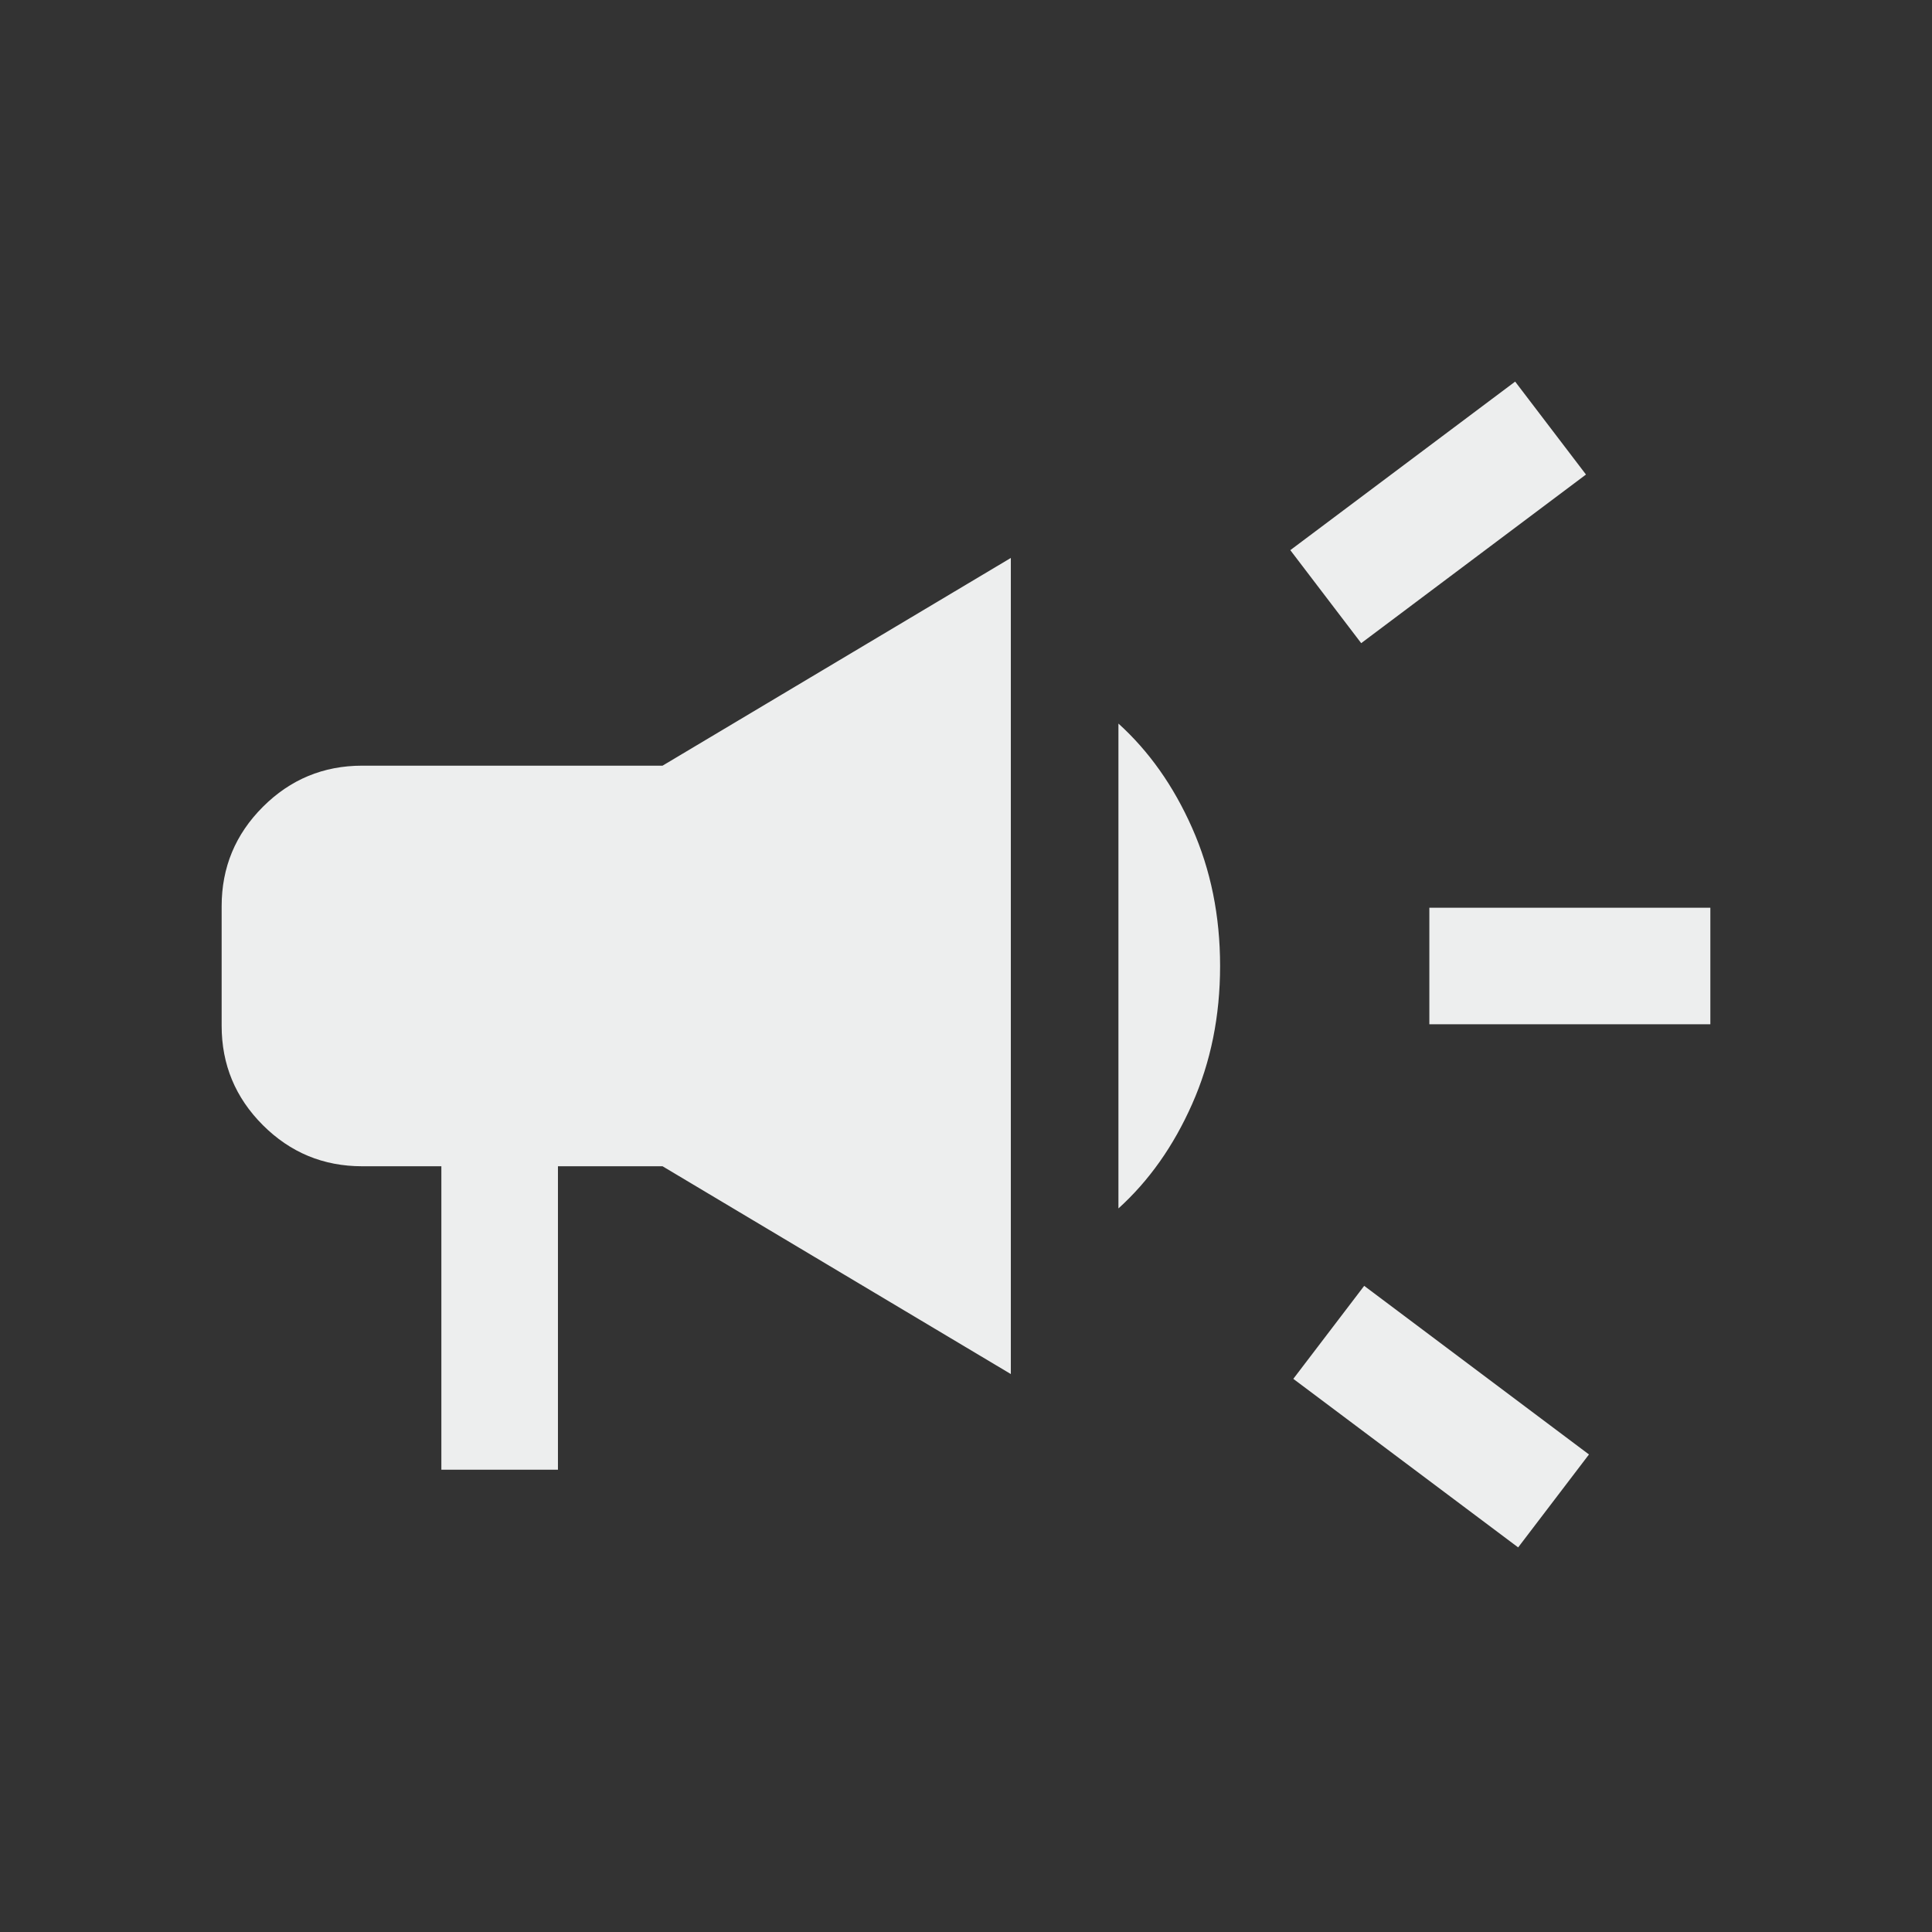 <svg width="29" height="29" viewBox="0 0 29 29" fill="none" xmlns="http://www.w3.org/2000/svg">
<rect x="0" y="0" width="29" height="29" fill="#333333" stroke="none"/>
<mask id="mask0_217_2091" style="mask-type:alpha" maskUnits="userSpaceOnUse" x="0" y="0" width="29" height="29">
<rect x="0.5" y="0.5" width="28" height="28" fill="#D9D9D9"/>
</mask>
<g mask="url(#mask0_217_2091)">
<path d="M21.455 15.375V13.625H25.673V15.375H21.455ZM22.788 23.227L19.413 20.697L20.477 19.301L23.851 21.832L22.788 23.227ZM20.432 9.654L19.368 8.258L22.743 5.728L23.806 7.123L20.432 9.654ZM6.625 22.061V17.506H5.436C4.854 17.506 4.357 17.3 3.945 16.888C3.533 16.476 3.327 15.979 3.327 15.398V13.602C3.327 13.021 3.533 12.524 3.945 12.112C4.357 11.7 4.854 11.493 5.436 11.493H9.945L15.173 8.375V20.625L9.945 17.506H8.375V22.061H6.625ZM16.788 18.139V10.861C17.246 11.275 17.615 11.797 17.894 12.427C18.174 13.057 18.314 13.748 18.314 14.5C18.314 15.252 18.174 15.943 17.894 16.573C17.615 17.203 17.246 17.725 16.788 18.139Z" fill="#EDEEEE"/>
</g>
</svg>
